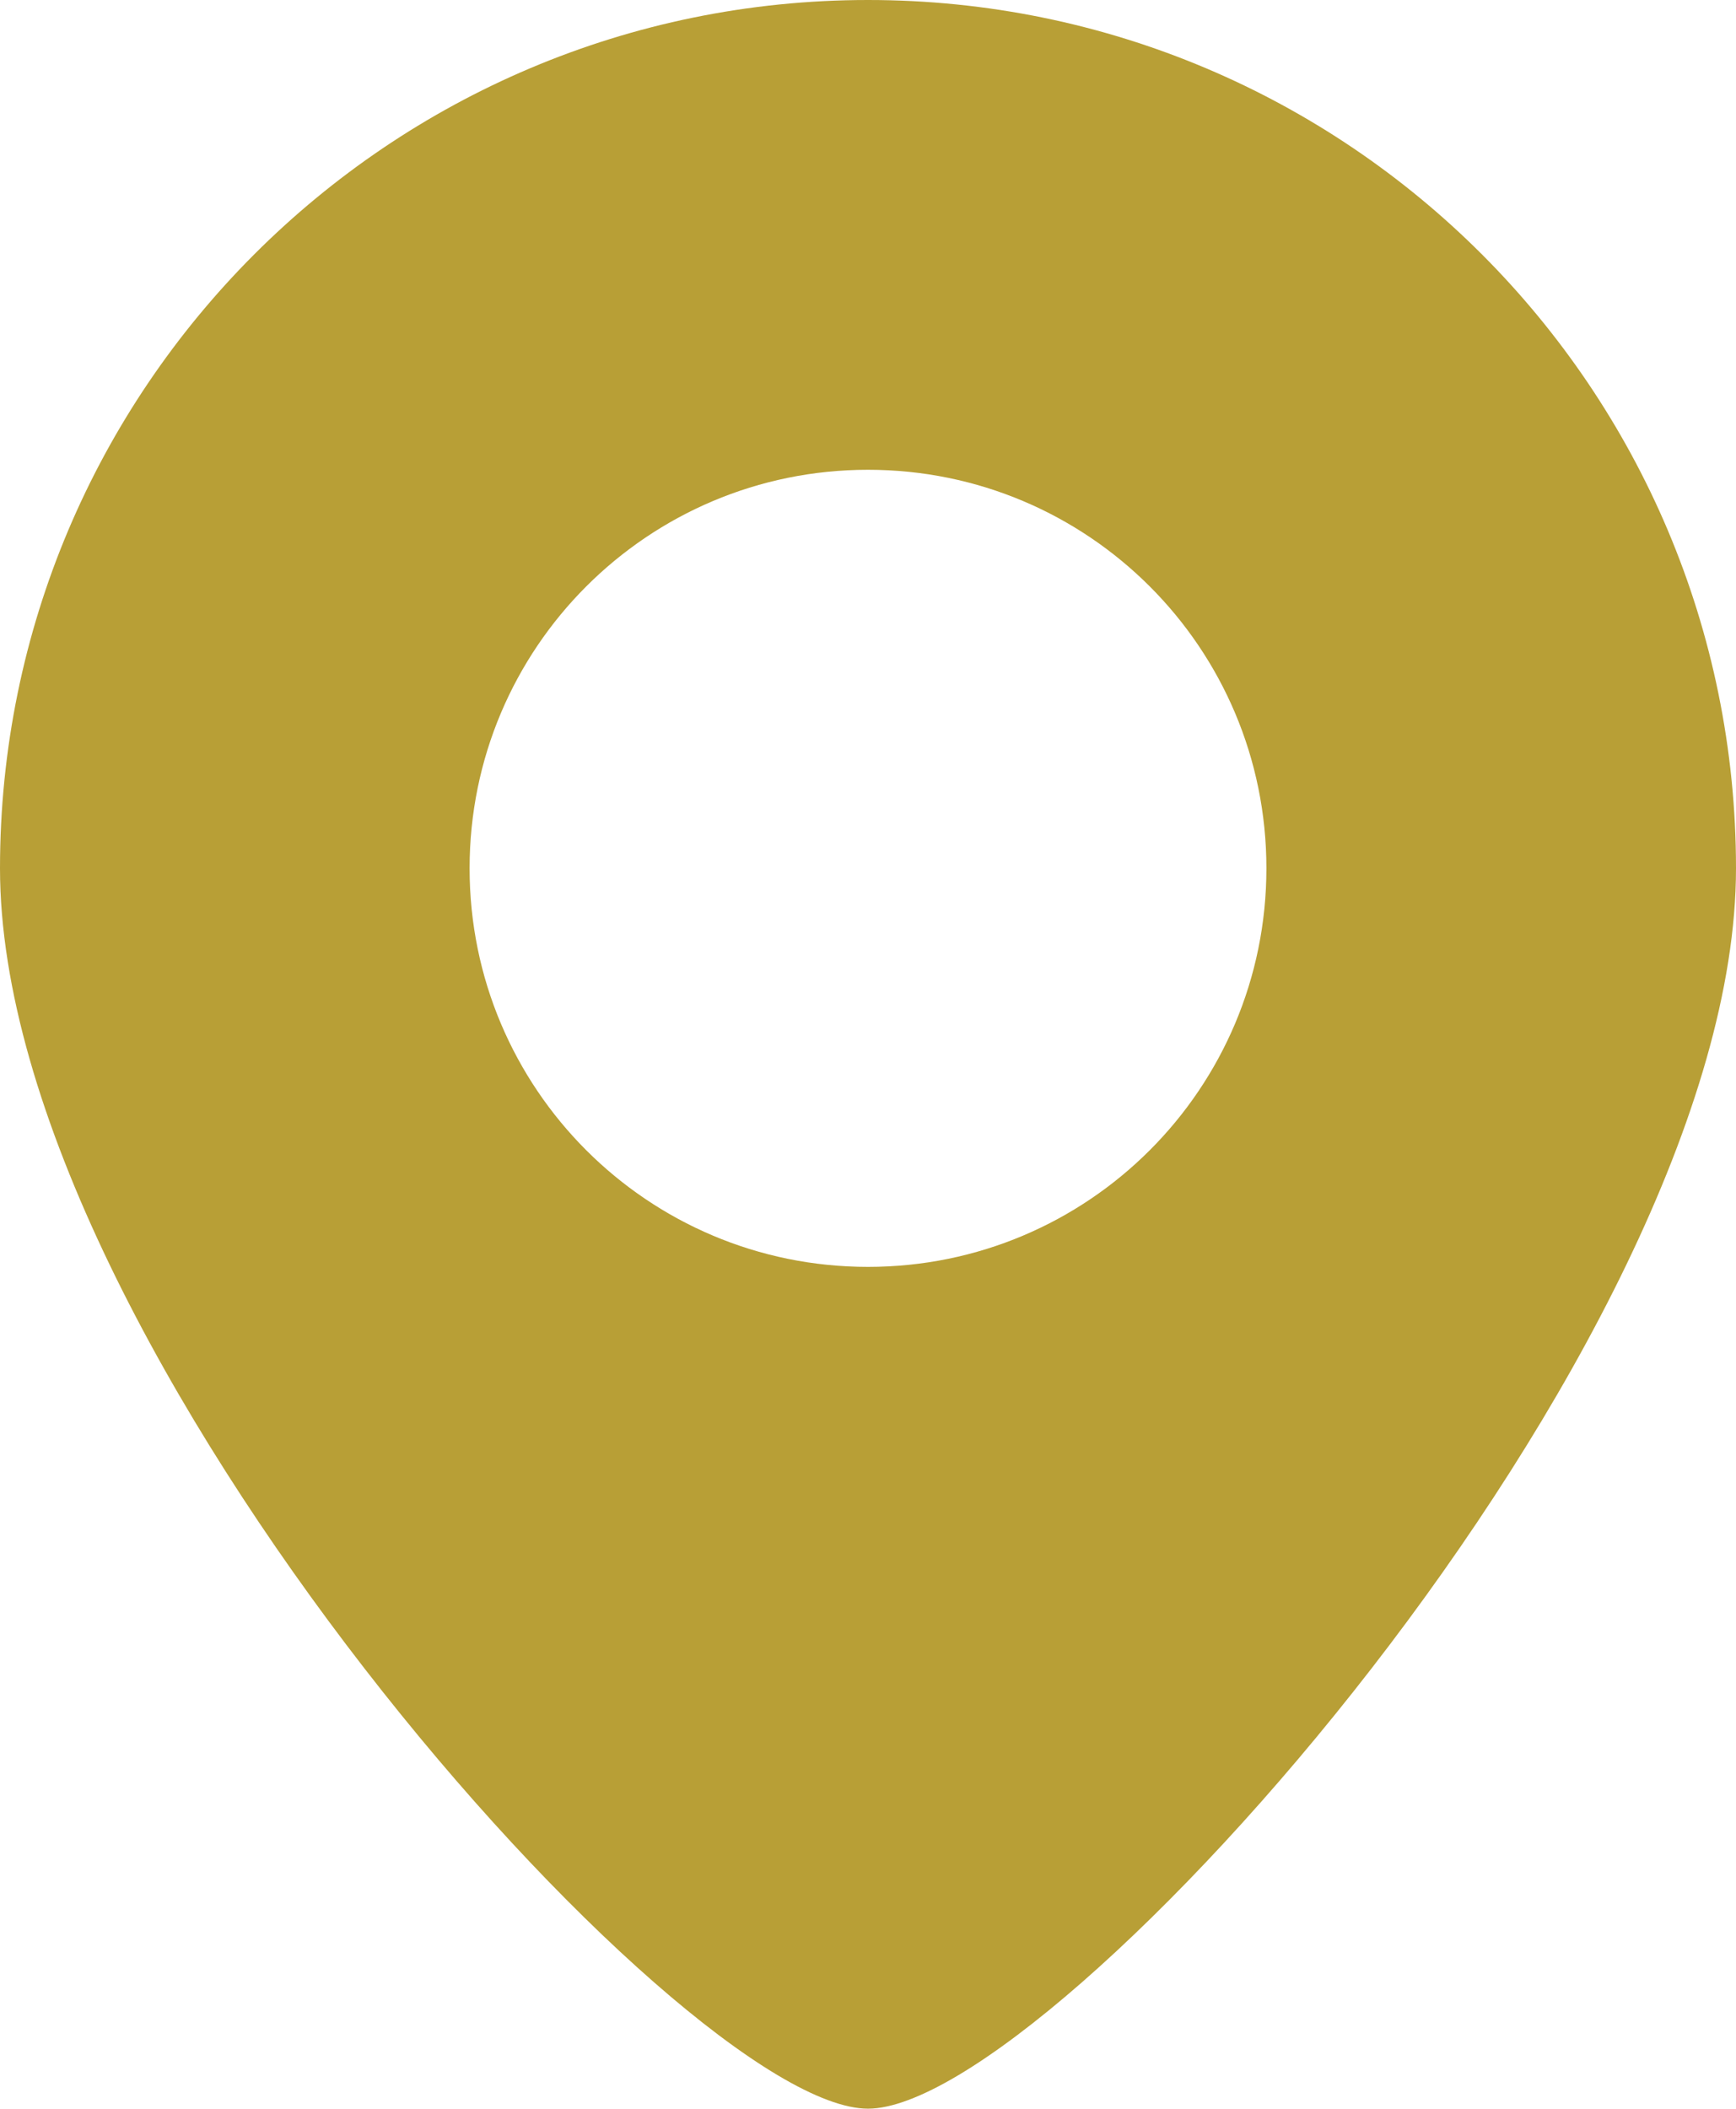 <?xml version="1.0" encoding="UTF-8"?>
<svg id="_レイヤー_2" data-name="レイヤー_2" xmlns="http://www.w3.org/2000/svg" viewBox="0 0 39.26 47.68">
  <g id="_レイヤー_1-2" data-name="レイヤー_1">
    <g id="_レイヤー_3">
      <path d="M19.63,0C8.79,0,0,8.79,0,19.63s15.43,28.04,19.63,28.04,19.63-17.2,19.63-28.04S30.48,0,19.63,0ZM19.63,28.64c-4.98,0-9.01-4.03-9.01-9.01s4.03-9.01,9.01-9.01,9.01,4.03,9.01,9.01-4.03,9.01-9.01,9.01Z" fill="#b89f36"/>
    </g>
  </g>
</svg>